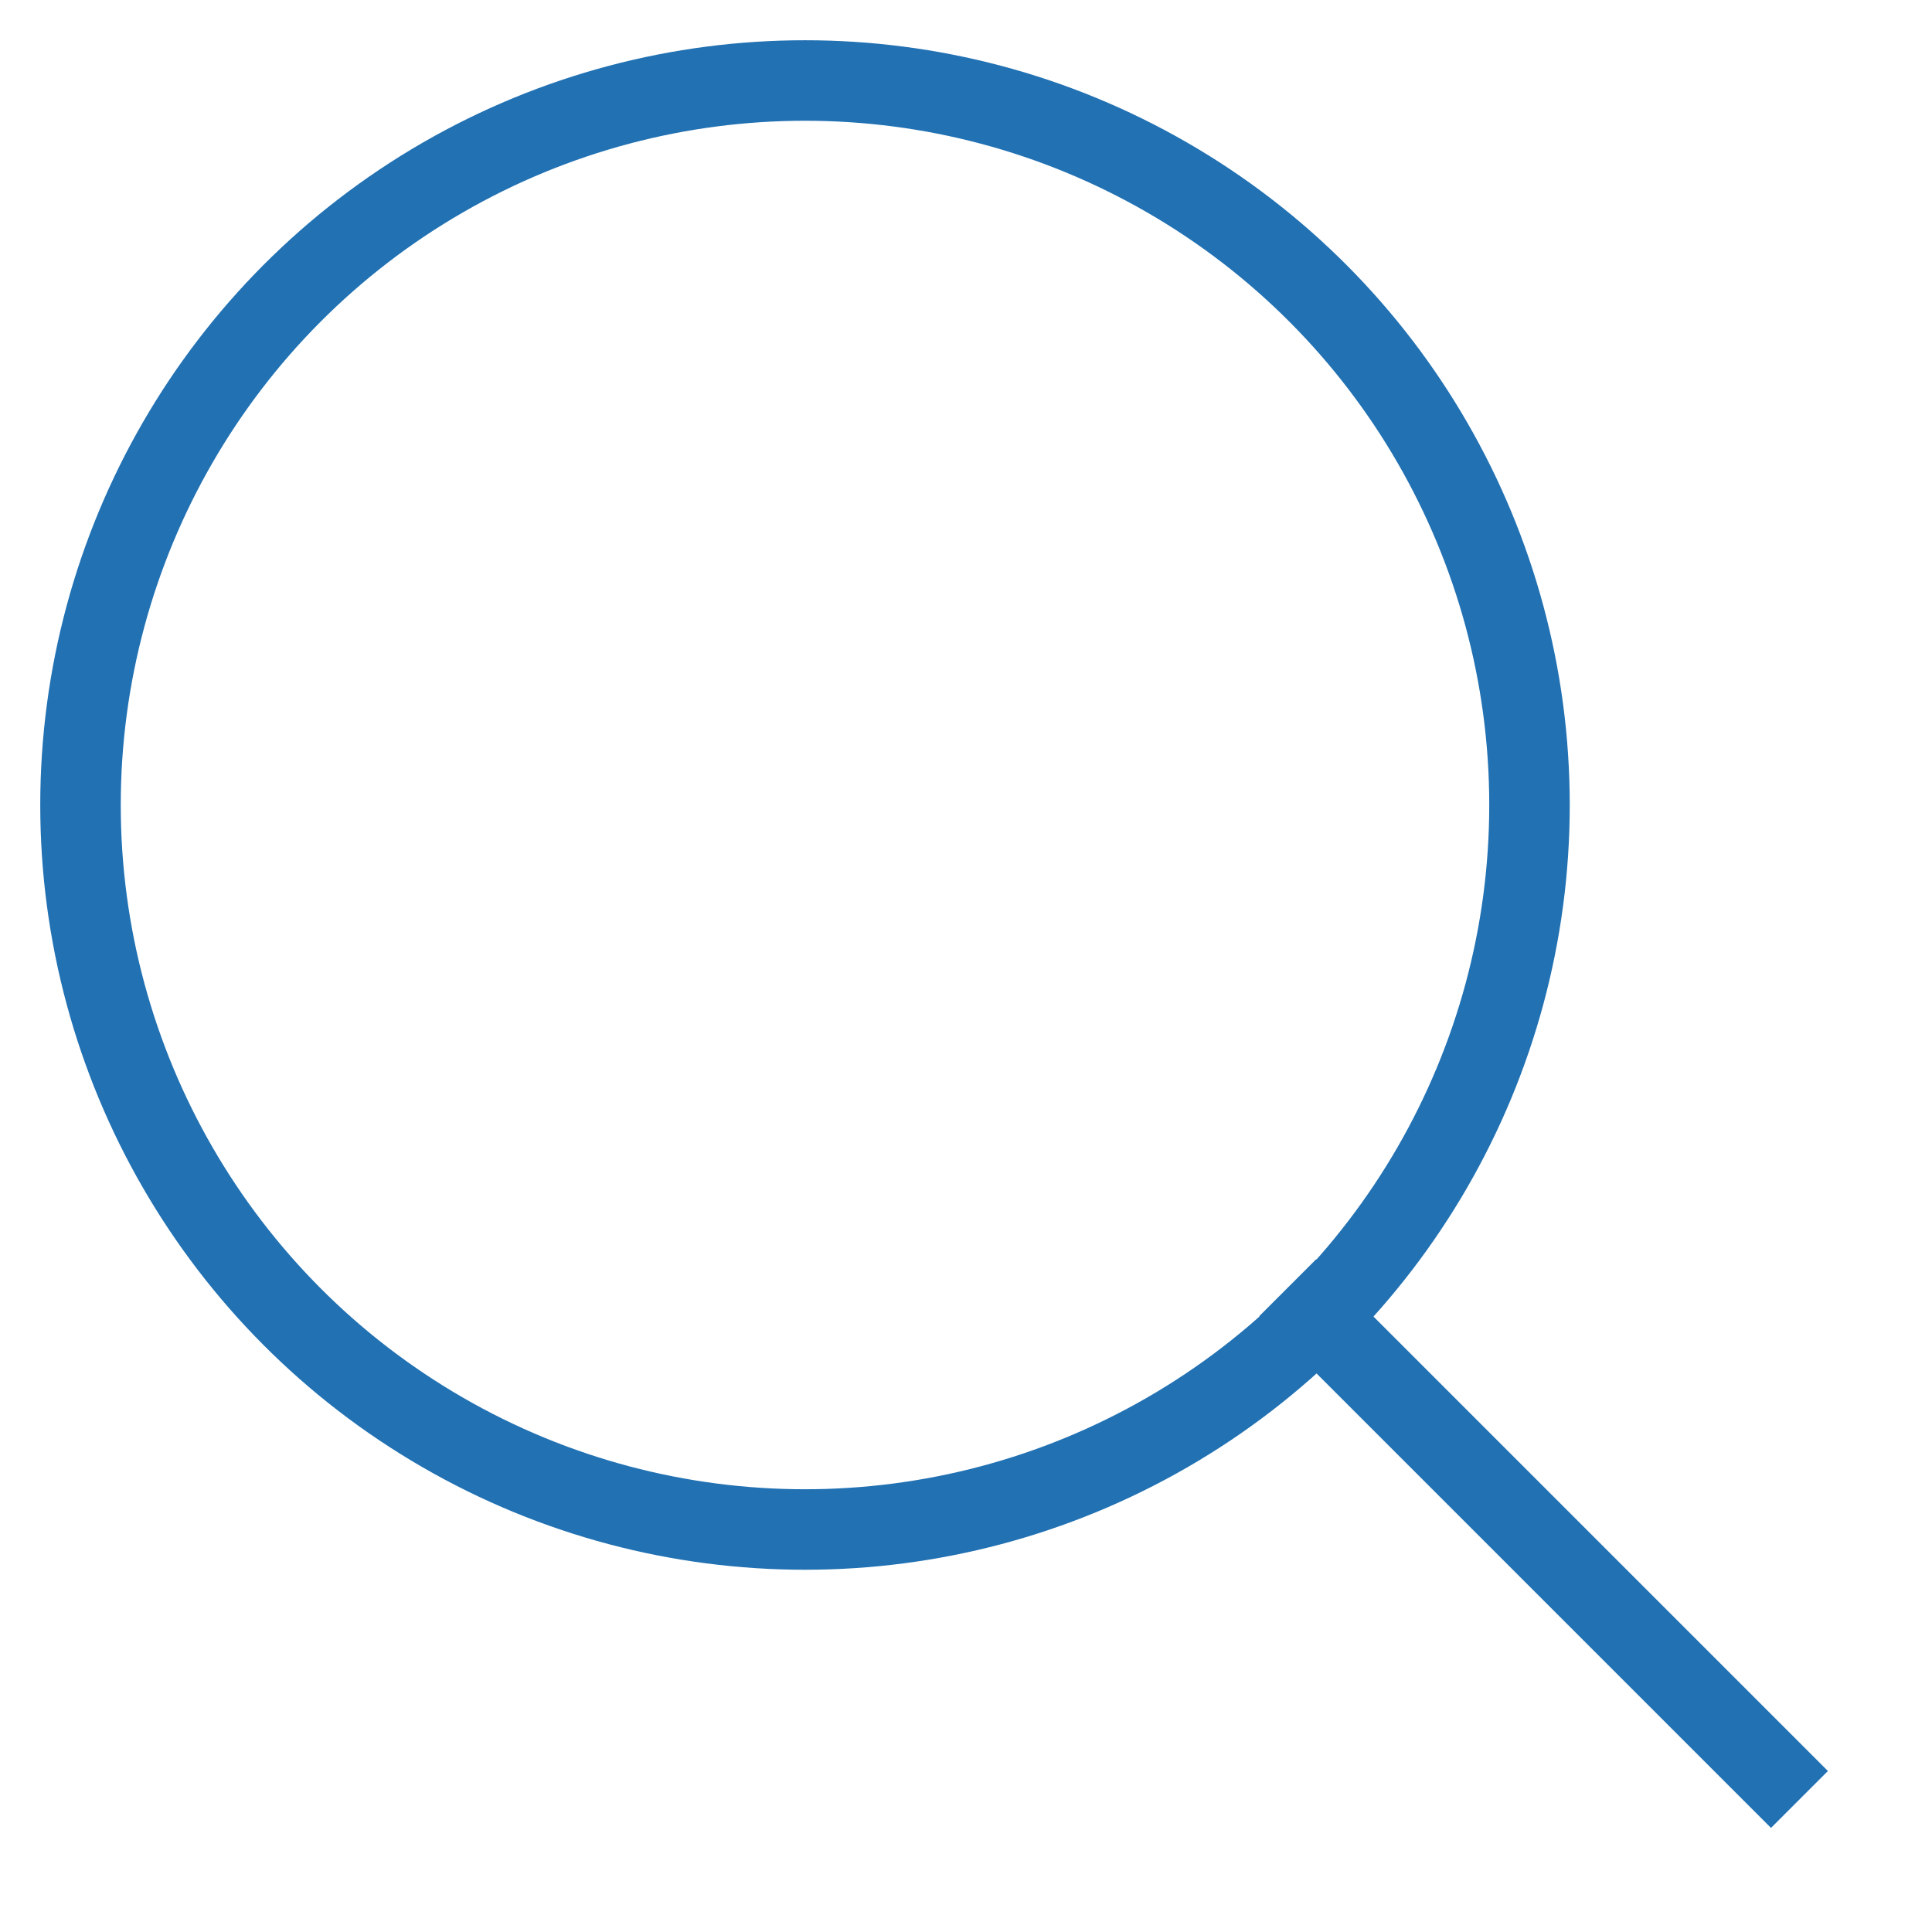 <svg class="nc-icon outline" xmlns="http://www.w3.org/2000/svg" xmlns:xlink="http://www.w3.org/1999/xlink" x="0px" y="0px" width="48px" height="48px" viewBox="0 0 48 48"><g transform="translate(0, 0)">
<line data-color="color-2" fill="none" stroke="#2171B3" stroke-width="2" stroke-linecap="square" stroke-miterlimit="10" x1="44" y1="44" x2="32.7" y2="32.7" stroke-linejoin="miter"></line>
<circle fill="none" stroke="#2171B3" stroke-width="2" stroke-linecap="square" stroke-miterlimit="10" cx="20" cy="20" r="18" stroke-linejoin="miter"></circle>
</g></svg>